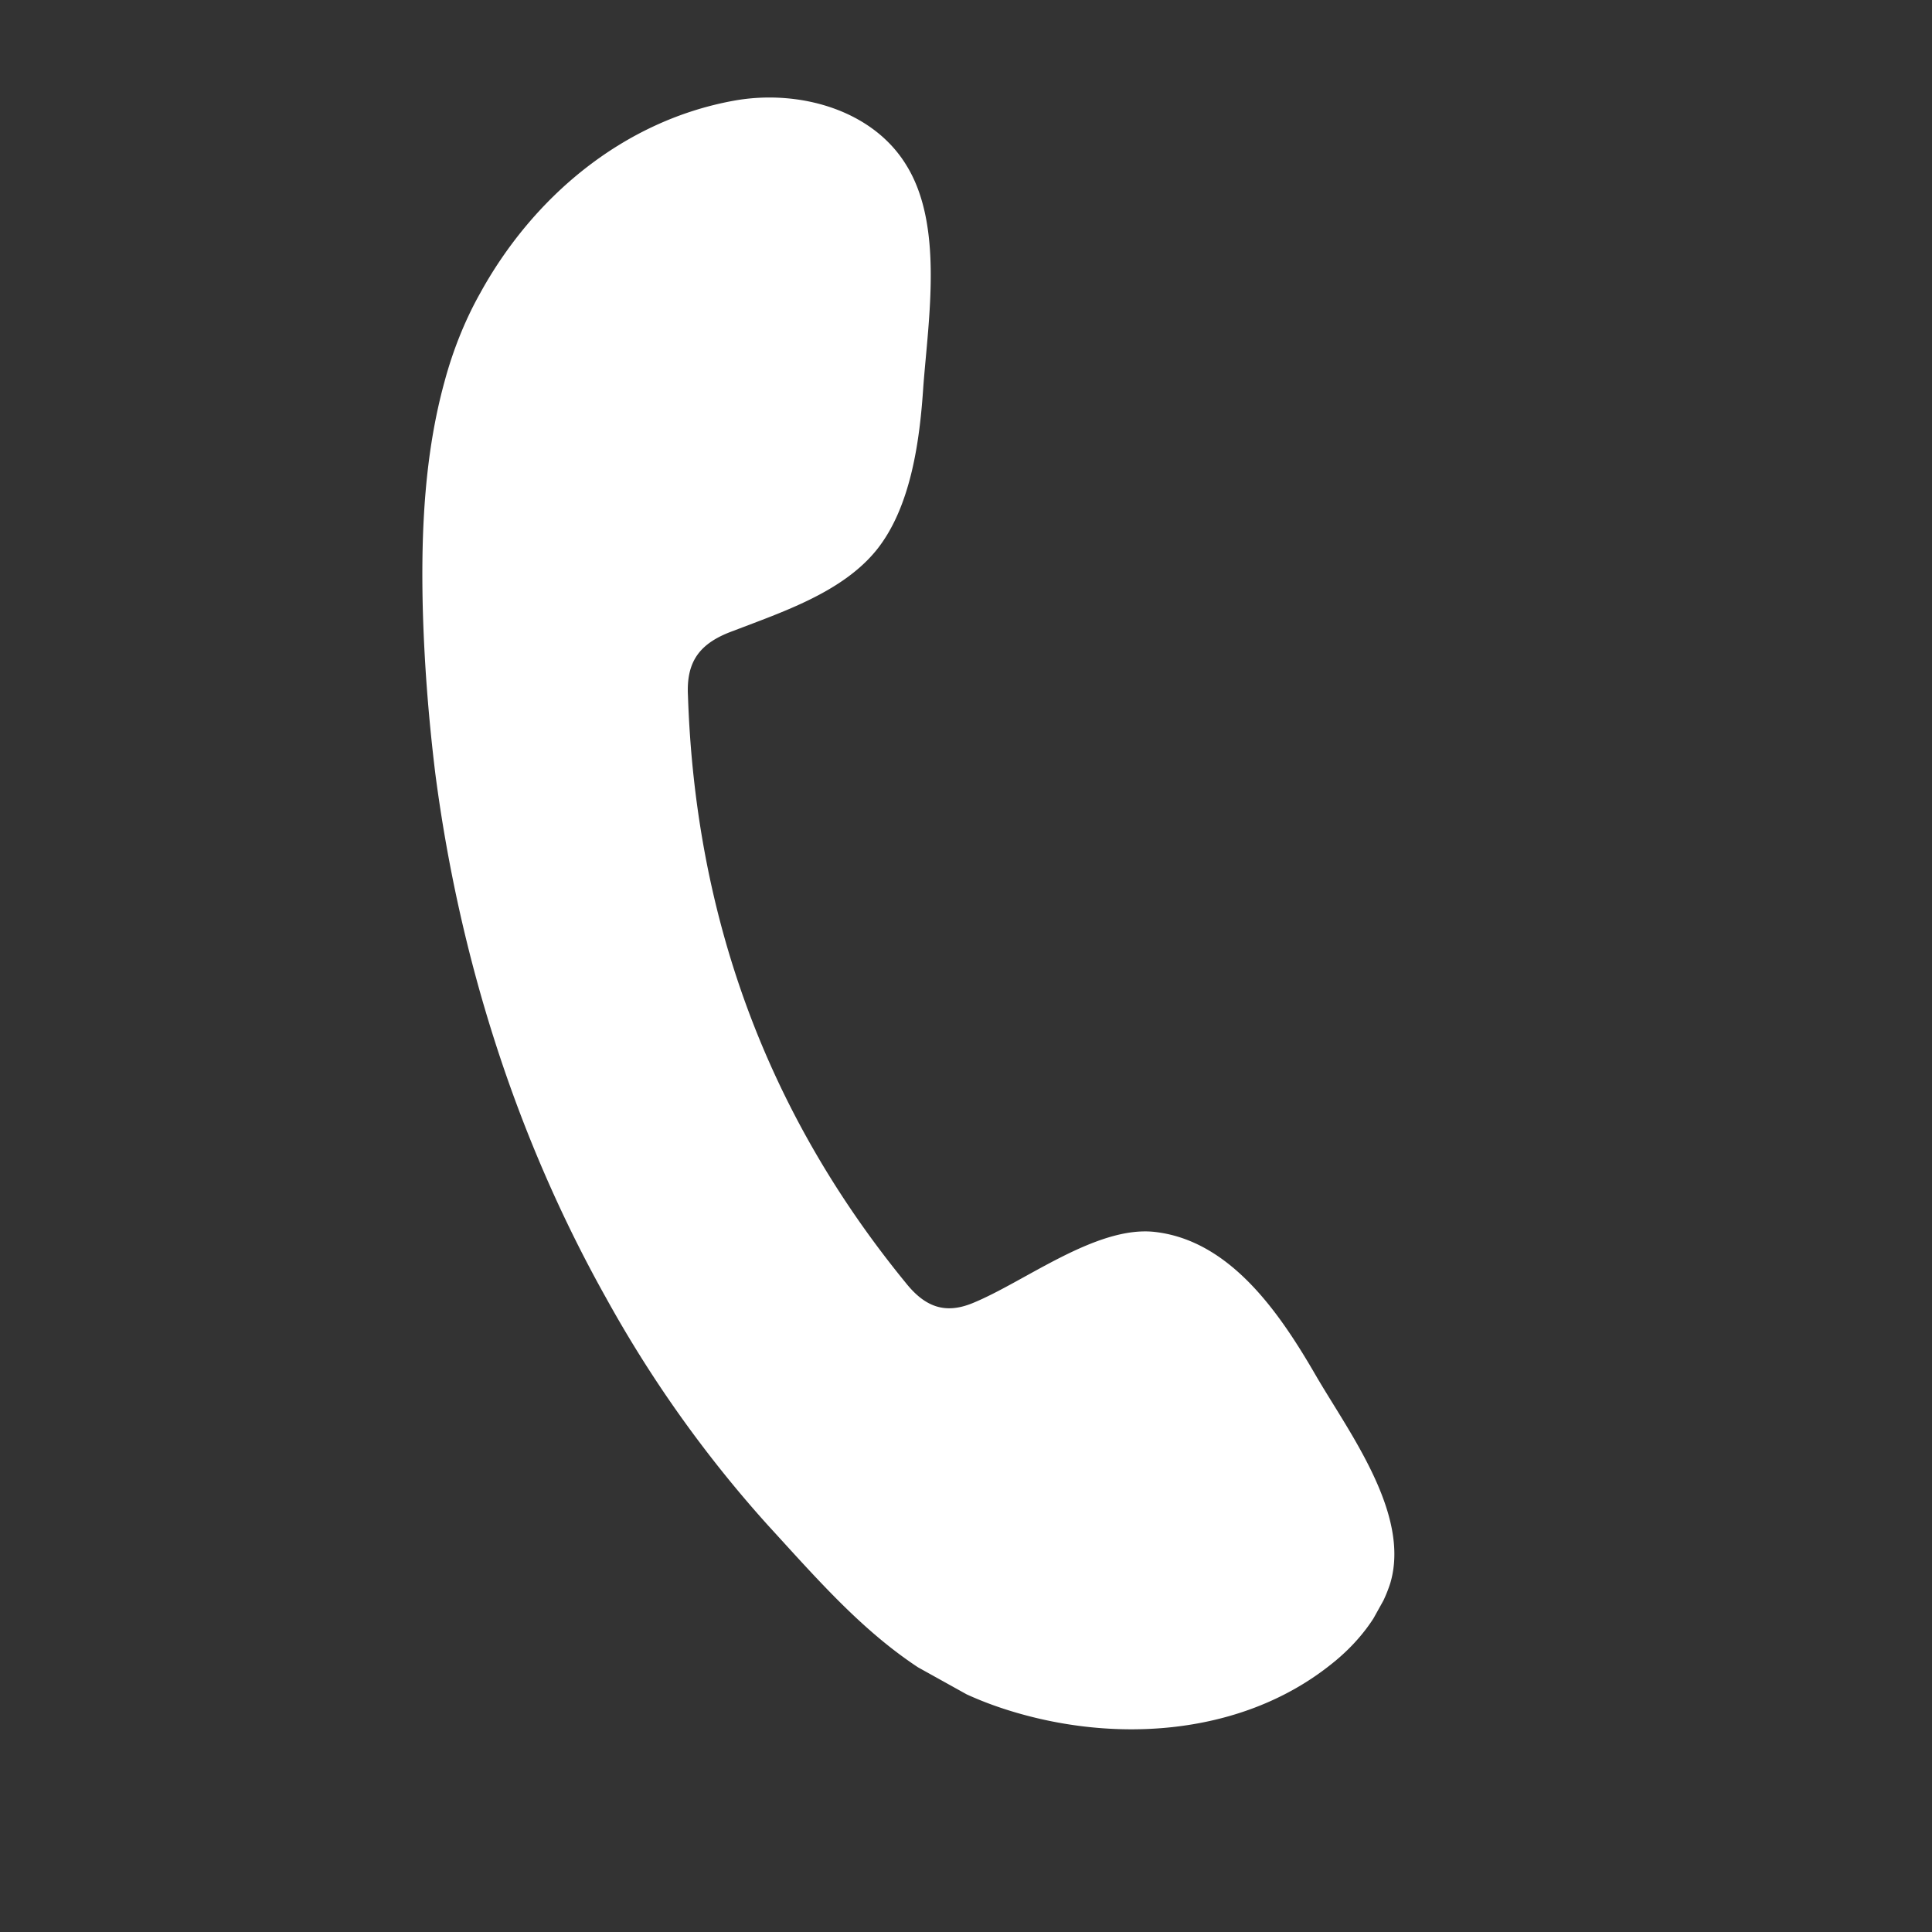 <svg width="23" height="23" viewBox="0 0 23 23" fill="none" xmlns="http://www.w3.org/2000/svg"><rect x="0" y="0" width="23" height="23" fill="#333333" stroke="none"/><g clip-path="url(#a)"><path fill-rule="evenodd" clip-rule="evenodd" d="M15.662 16.37c-.42-.725-1.009-1.601-1.913-1.704-.7-.08-1.557.6-2.177.85-.323.13-.561.043-.79-.245-1.662-2.033-2.505-4.366-2.592-6.989-.022-.413.144-.63.544-.773.583-.225 1.296-.458 1.703-.964.412-.515.514-1.316.555-1.945.062-.812.24-1.915-.199-2.628-.405-.671-1.29-.911-2.052-.774-1.322.238-2.4 1.148-3.033 2.307-.18.323-.32.68-.416 1.038-.235.854-.279 1.756-.26 2.648.016.672.068 1.341.15 2.016.285 2.184.953 4.317 2.033 6.244a14.51 14.51 0 0 0 1.927 2.707c.834.91 1.557 1.77 2.784 2.177 1.284.427 2.827.347 3.912-.515.325-.254.59-.587.714-.976.242-.826-.499-1.799-.89-2.474Z" fill="#fff"/></g><defs><clipPath id="a"><path fill="#fff" d="M7.656 0 22.48 8.239l-7.656 13.775L0 13.775z"/></clipPath></defs></svg>